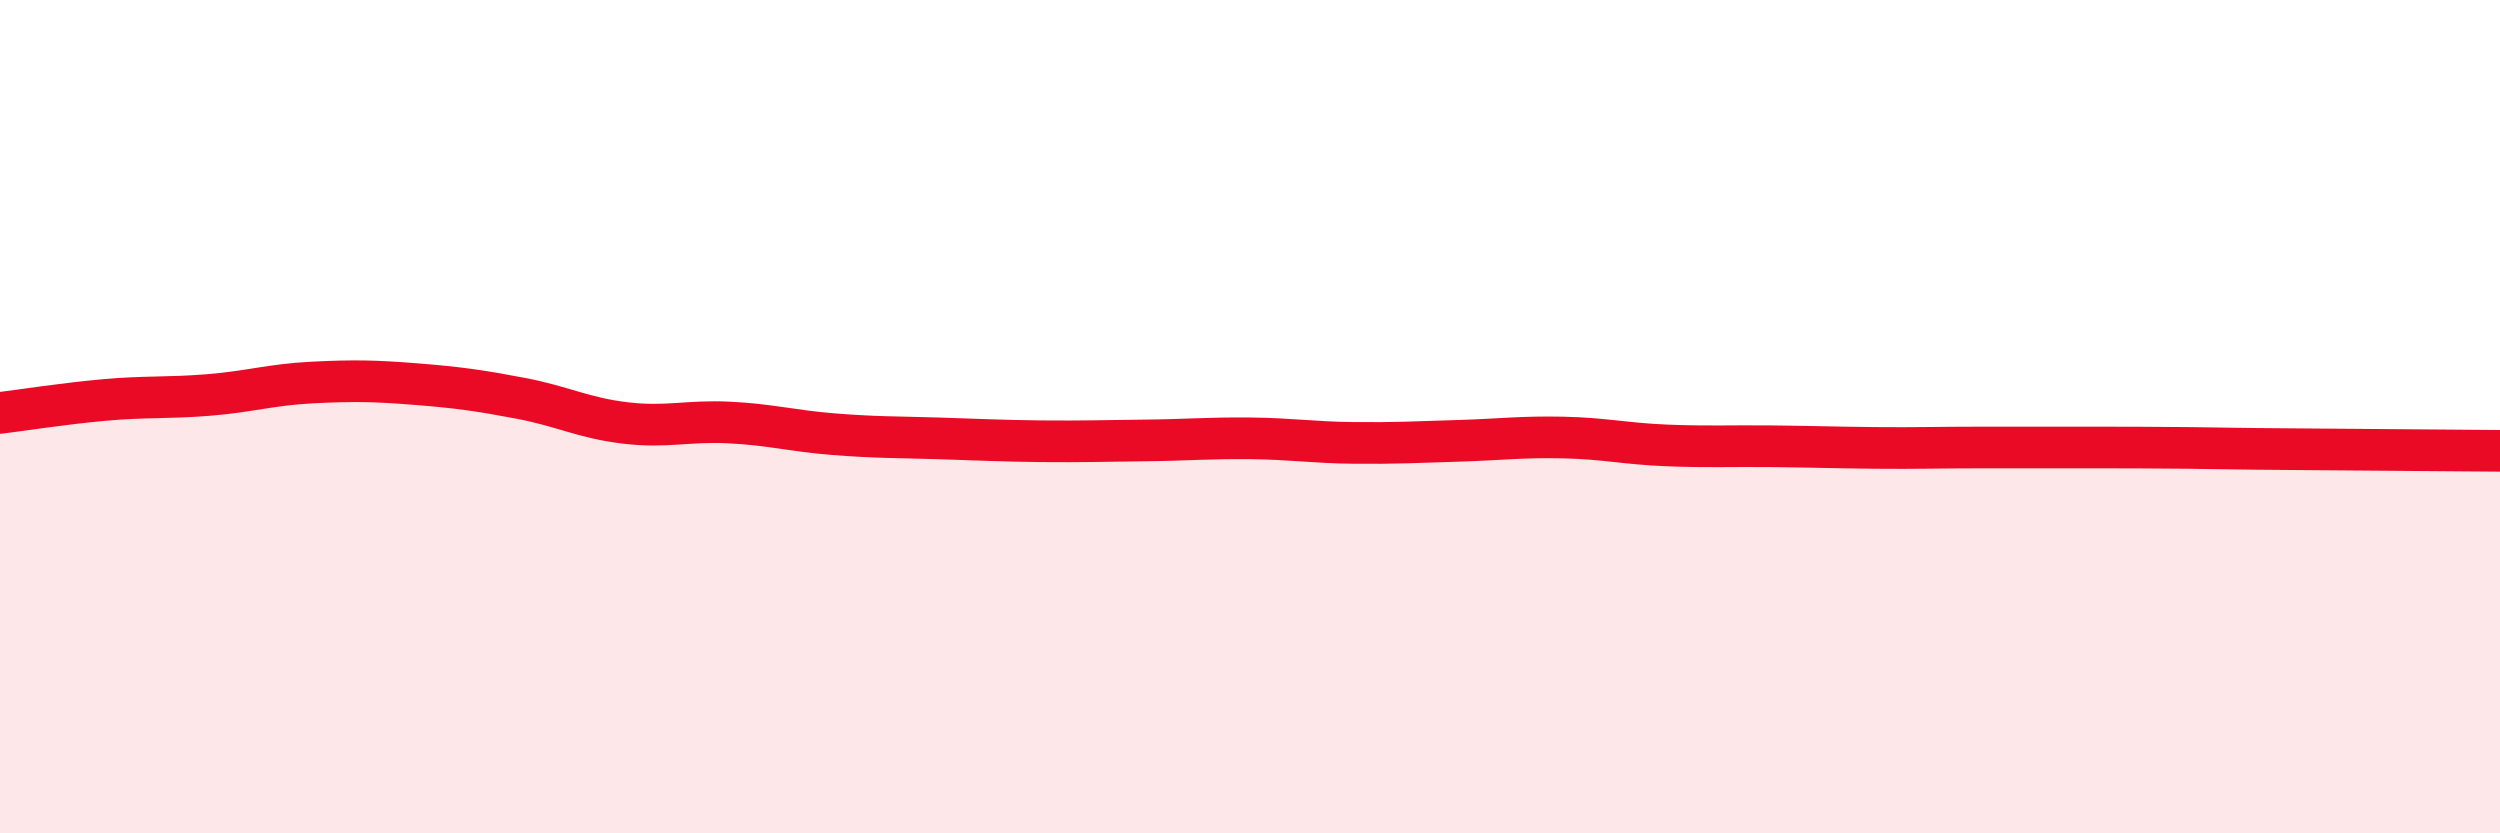 
    <svg width="60" height="20" viewBox="0 0 60 20" xmlns="http://www.w3.org/2000/svg">
      <path
        d="M 0,9.91 C 0.5,9.85 1.5,9.69 2.5,9.6 C 3.5,9.51 4,9.56 5,9.48 C 6,9.4 6.5,9.23 7.5,9.18 C 8.5,9.13 9,9.14 10,9.22 C 11,9.3 11.5,9.37 12.5,9.56 C 13.5,9.75 14,10.03 15,10.15 C 16,10.27 16.5,10.09 17.5,10.14 C 18.5,10.19 19,10.34 20,10.42 C 21,10.5 21.5,10.49 22.5,10.52 C 23.5,10.55 24,10.58 25,10.59 C 26,10.6 26.5,10.58 27.5,10.57 C 28.5,10.56 29,10.51 30,10.52 C 31,10.53 31.5,10.62 32.5,10.63 C 33.5,10.64 34,10.61 35,10.58 C 36,10.55 36.5,10.48 37.5,10.5 C 38.5,10.52 39,10.65 40,10.69 C 41,10.73 41.5,10.7 42.5,10.71 C 43.5,10.72 44,10.74 45,10.75 C 46,10.76 46.5,10.74 47.5,10.74 C 48.5,10.74 49,10.74 50,10.74 C 51,10.74 51.5,10.74 52.5,10.75 C 53.5,10.76 53.5,10.77 55,10.78 C 56.5,10.79 59,10.81 60,10.82L60 20L0 20Z"
        fill="#EB0A25"
        opacity="0.1"
        stroke-linecap="round"
        stroke-linejoin="round"
      />
      <path
        d="M 0,9.91 C 0.5,9.85 1.5,9.69 2.5,9.6 C 3.5,9.51 4,9.56 5,9.48 C 6,9.4 6.5,9.23 7.5,9.18 C 8.5,9.13 9,9.14 10,9.22 C 11,9.3 11.5,9.37 12.5,9.56 C 13.5,9.75 14,10.03 15,10.15 C 16,10.27 16.5,10.09 17.5,10.14 C 18.5,10.19 19,10.34 20,10.42 C 21,10.5 21.5,10.49 22.5,10.52 C 23.5,10.55 24,10.58 25,10.59 C 26,10.6 26.5,10.58 27.5,10.57 C 28.5,10.56 29,10.51 30,10.52 C 31,10.53 31.5,10.62 32.5,10.63 C 33.5,10.64 34,10.61 35,10.58 C 36,10.55 36.5,10.48 37.5,10.5 C 38.5,10.52 39,10.65 40,10.69 C 41,10.73 41.5,10.7 42.5,10.71 C 43.5,10.72 44,10.74 45,10.75 C 46,10.76 46.5,10.74 47.5,10.74 C 48.5,10.74 49,10.74 50,10.74 C 51,10.74 51.5,10.74 52.5,10.75 C 53.5,10.76 53.5,10.77 55,10.78 C 56.5,10.79 59,10.81 60,10.82"
        stroke="#EB0A25"
        stroke-width="1"
        fill="none"
        stroke-linecap="round"
        stroke-linejoin="round"
      />
    </svg>
  